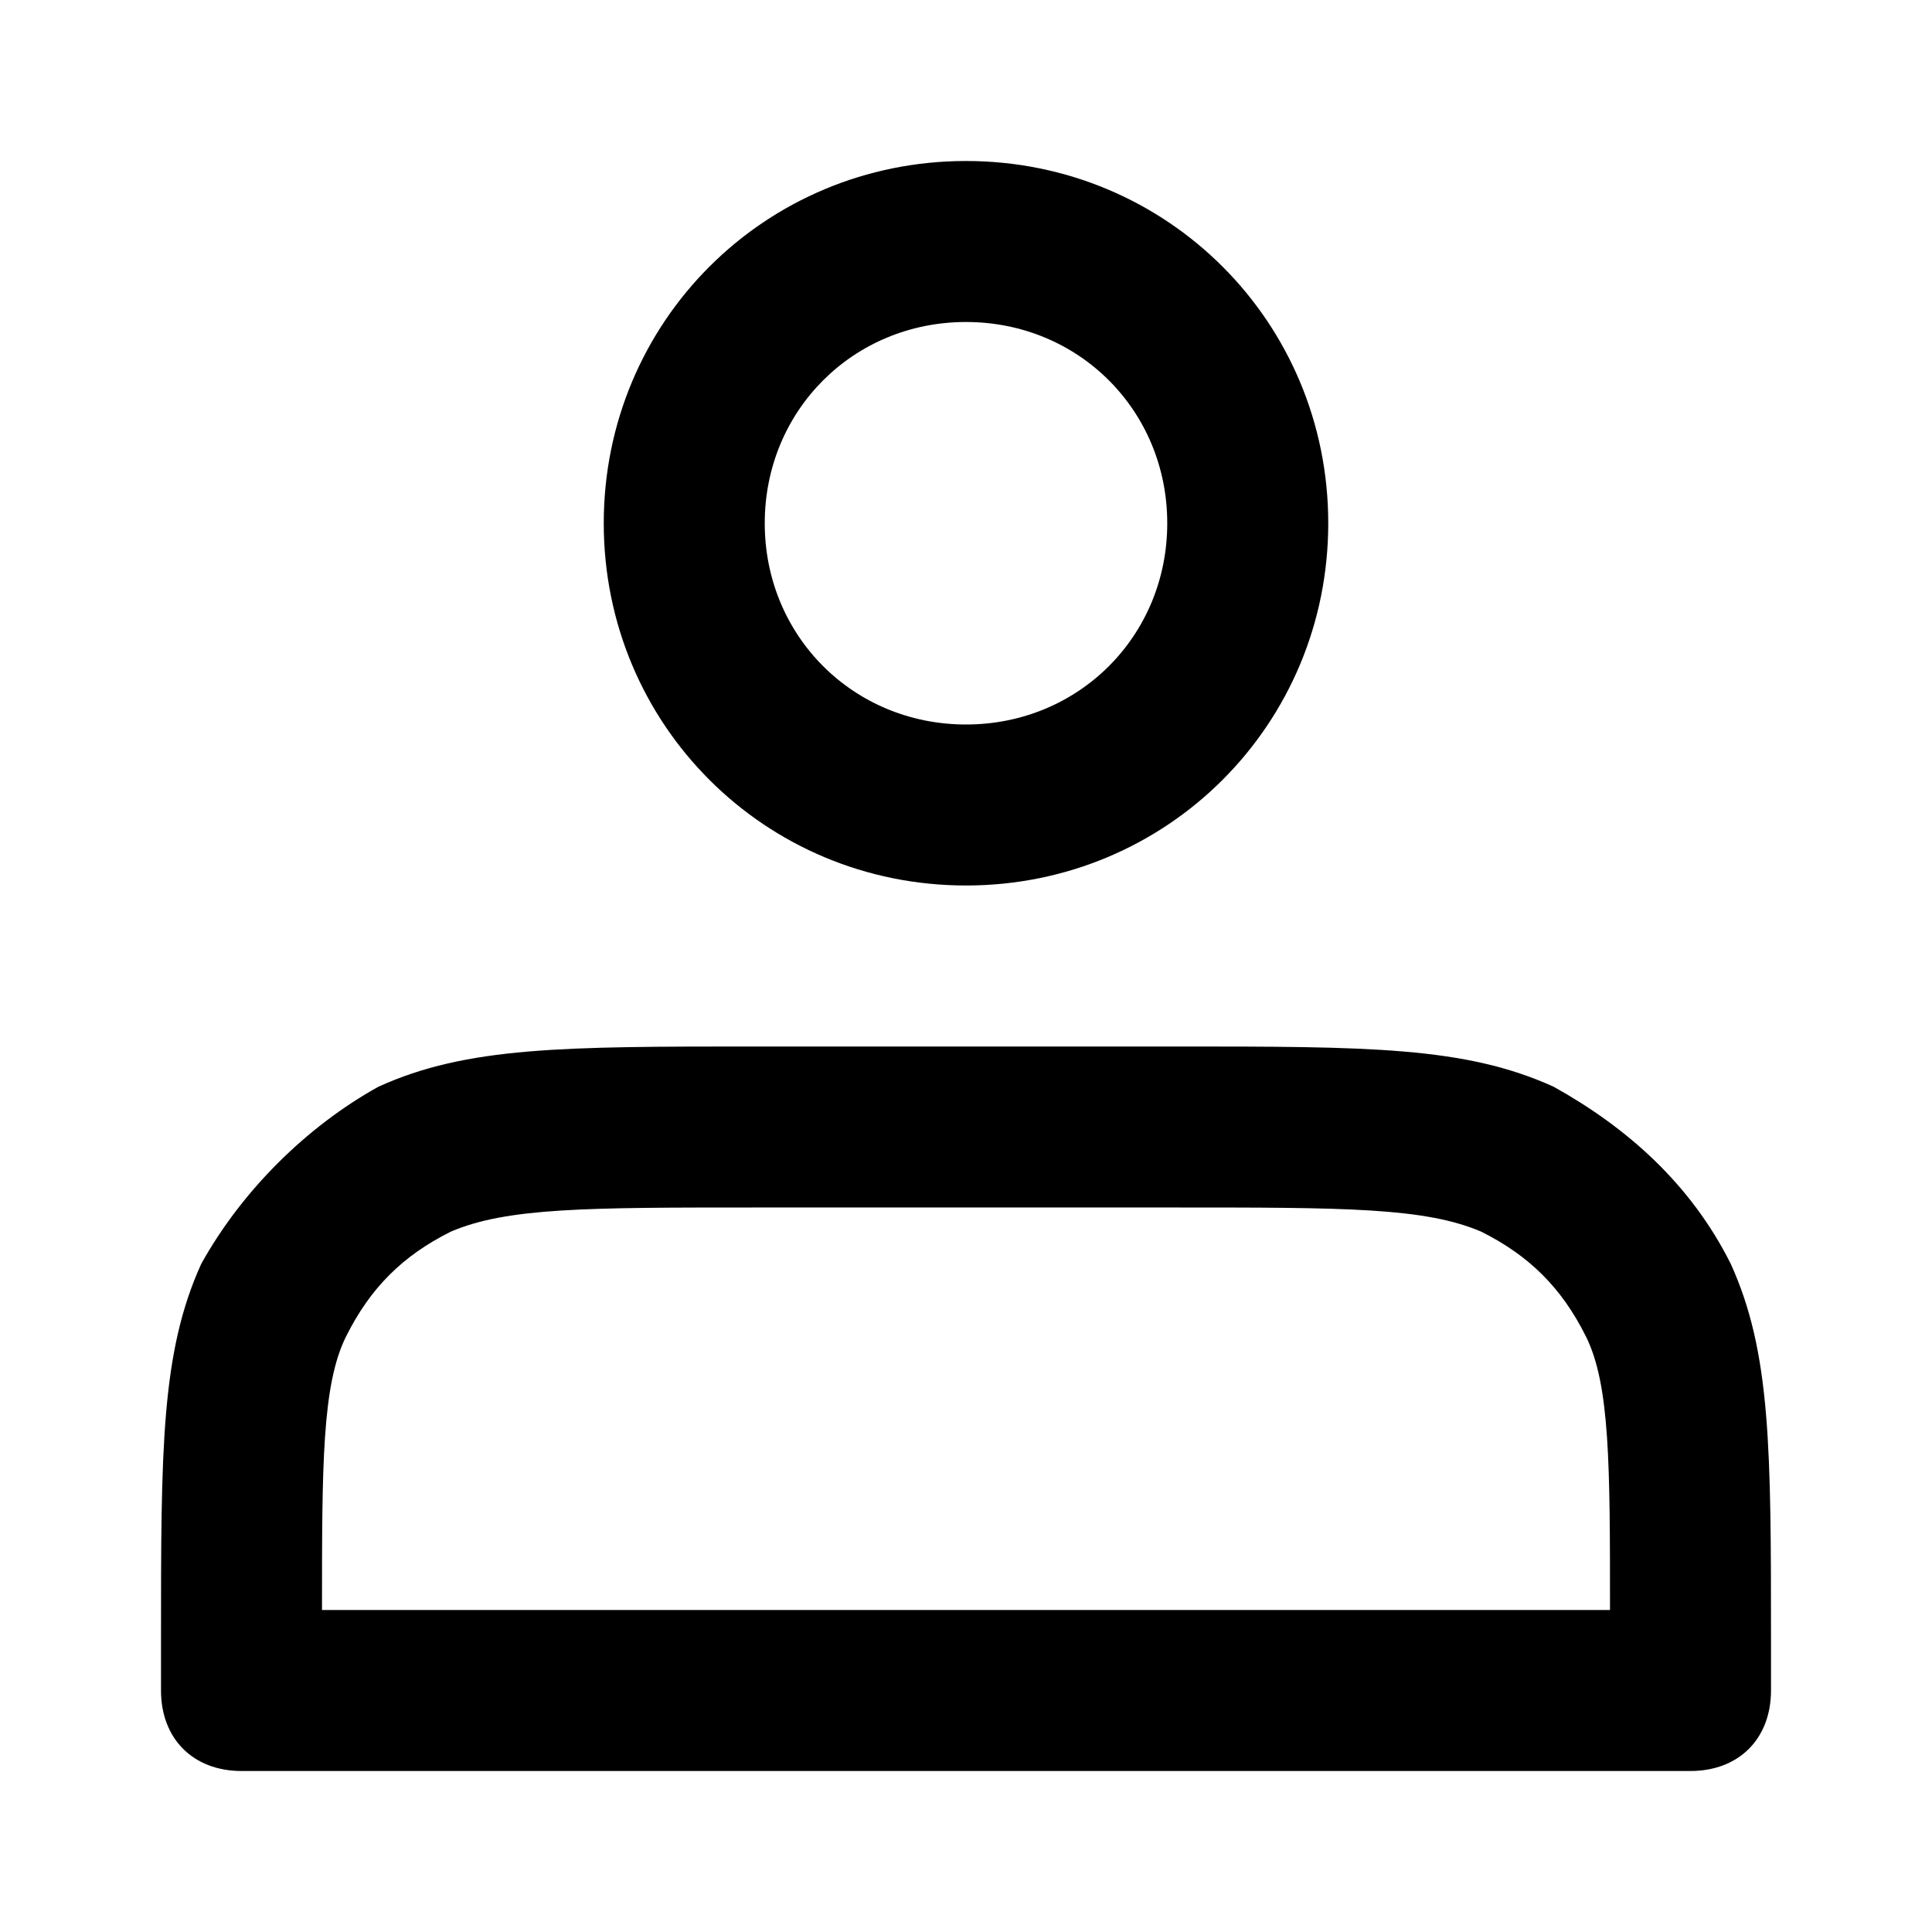 <?xml version="1.0" standalone="no"?><!DOCTYPE svg PUBLIC "-//W3C//DTD SVG 1.1//EN" "http://www.w3.org/Graphics/SVG/1.1/DTD/svg11.dtd"><svg t="1757056609168" class="icon" viewBox="0 0 1024 1024" version="1.1" xmlns="http://www.w3.org/2000/svg" p-id="6986" xmlns:xlink="http://www.w3.org/1999/xlink" width="32" height="32"><path d="M512 469.333c-106.667 0-192-85.333-192-192S405.333 85.333 512 85.333s192 85.333 192 192-85.333 192-192 192z m0-298.667c-59.733 0-106.667 46.933-106.667 106.667S452.267 384 512 384s106.667-46.933 106.667-106.667S571.733 170.667 512 170.667zM896 938.667H128c-25.6 0-42.667-17.067-42.667-42.667v-25.6c0-102.4 0-153.6 21.333-200.533 21.333-38.4 55.467-72.533 93.867-93.867C247.467 554.667 298.667 554.667 401.067 554.667h221.867c102.4 0 153.6 0 200.533 21.333 38.4 21.333 72.533 51.2 93.867 93.867 21.333 46.933 21.333 98.133 21.333 200.533v25.6c0 25.6-17.067 42.667-42.667 42.667zM170.667 853.333h682.667c0-76.8 0-119.467-12.8-145.067-12.8-25.6-29.867-42.667-55.467-55.467-29.867-12.8-72.533-12.8-162.133-12.8H401.067c-89.6 0-132.267 0-162.133 12.8-25.6 12.8-42.667 29.867-55.467 55.467-12.8 25.6-12.8 68.267-12.8 145.067z" p-id="6987"></path></svg>